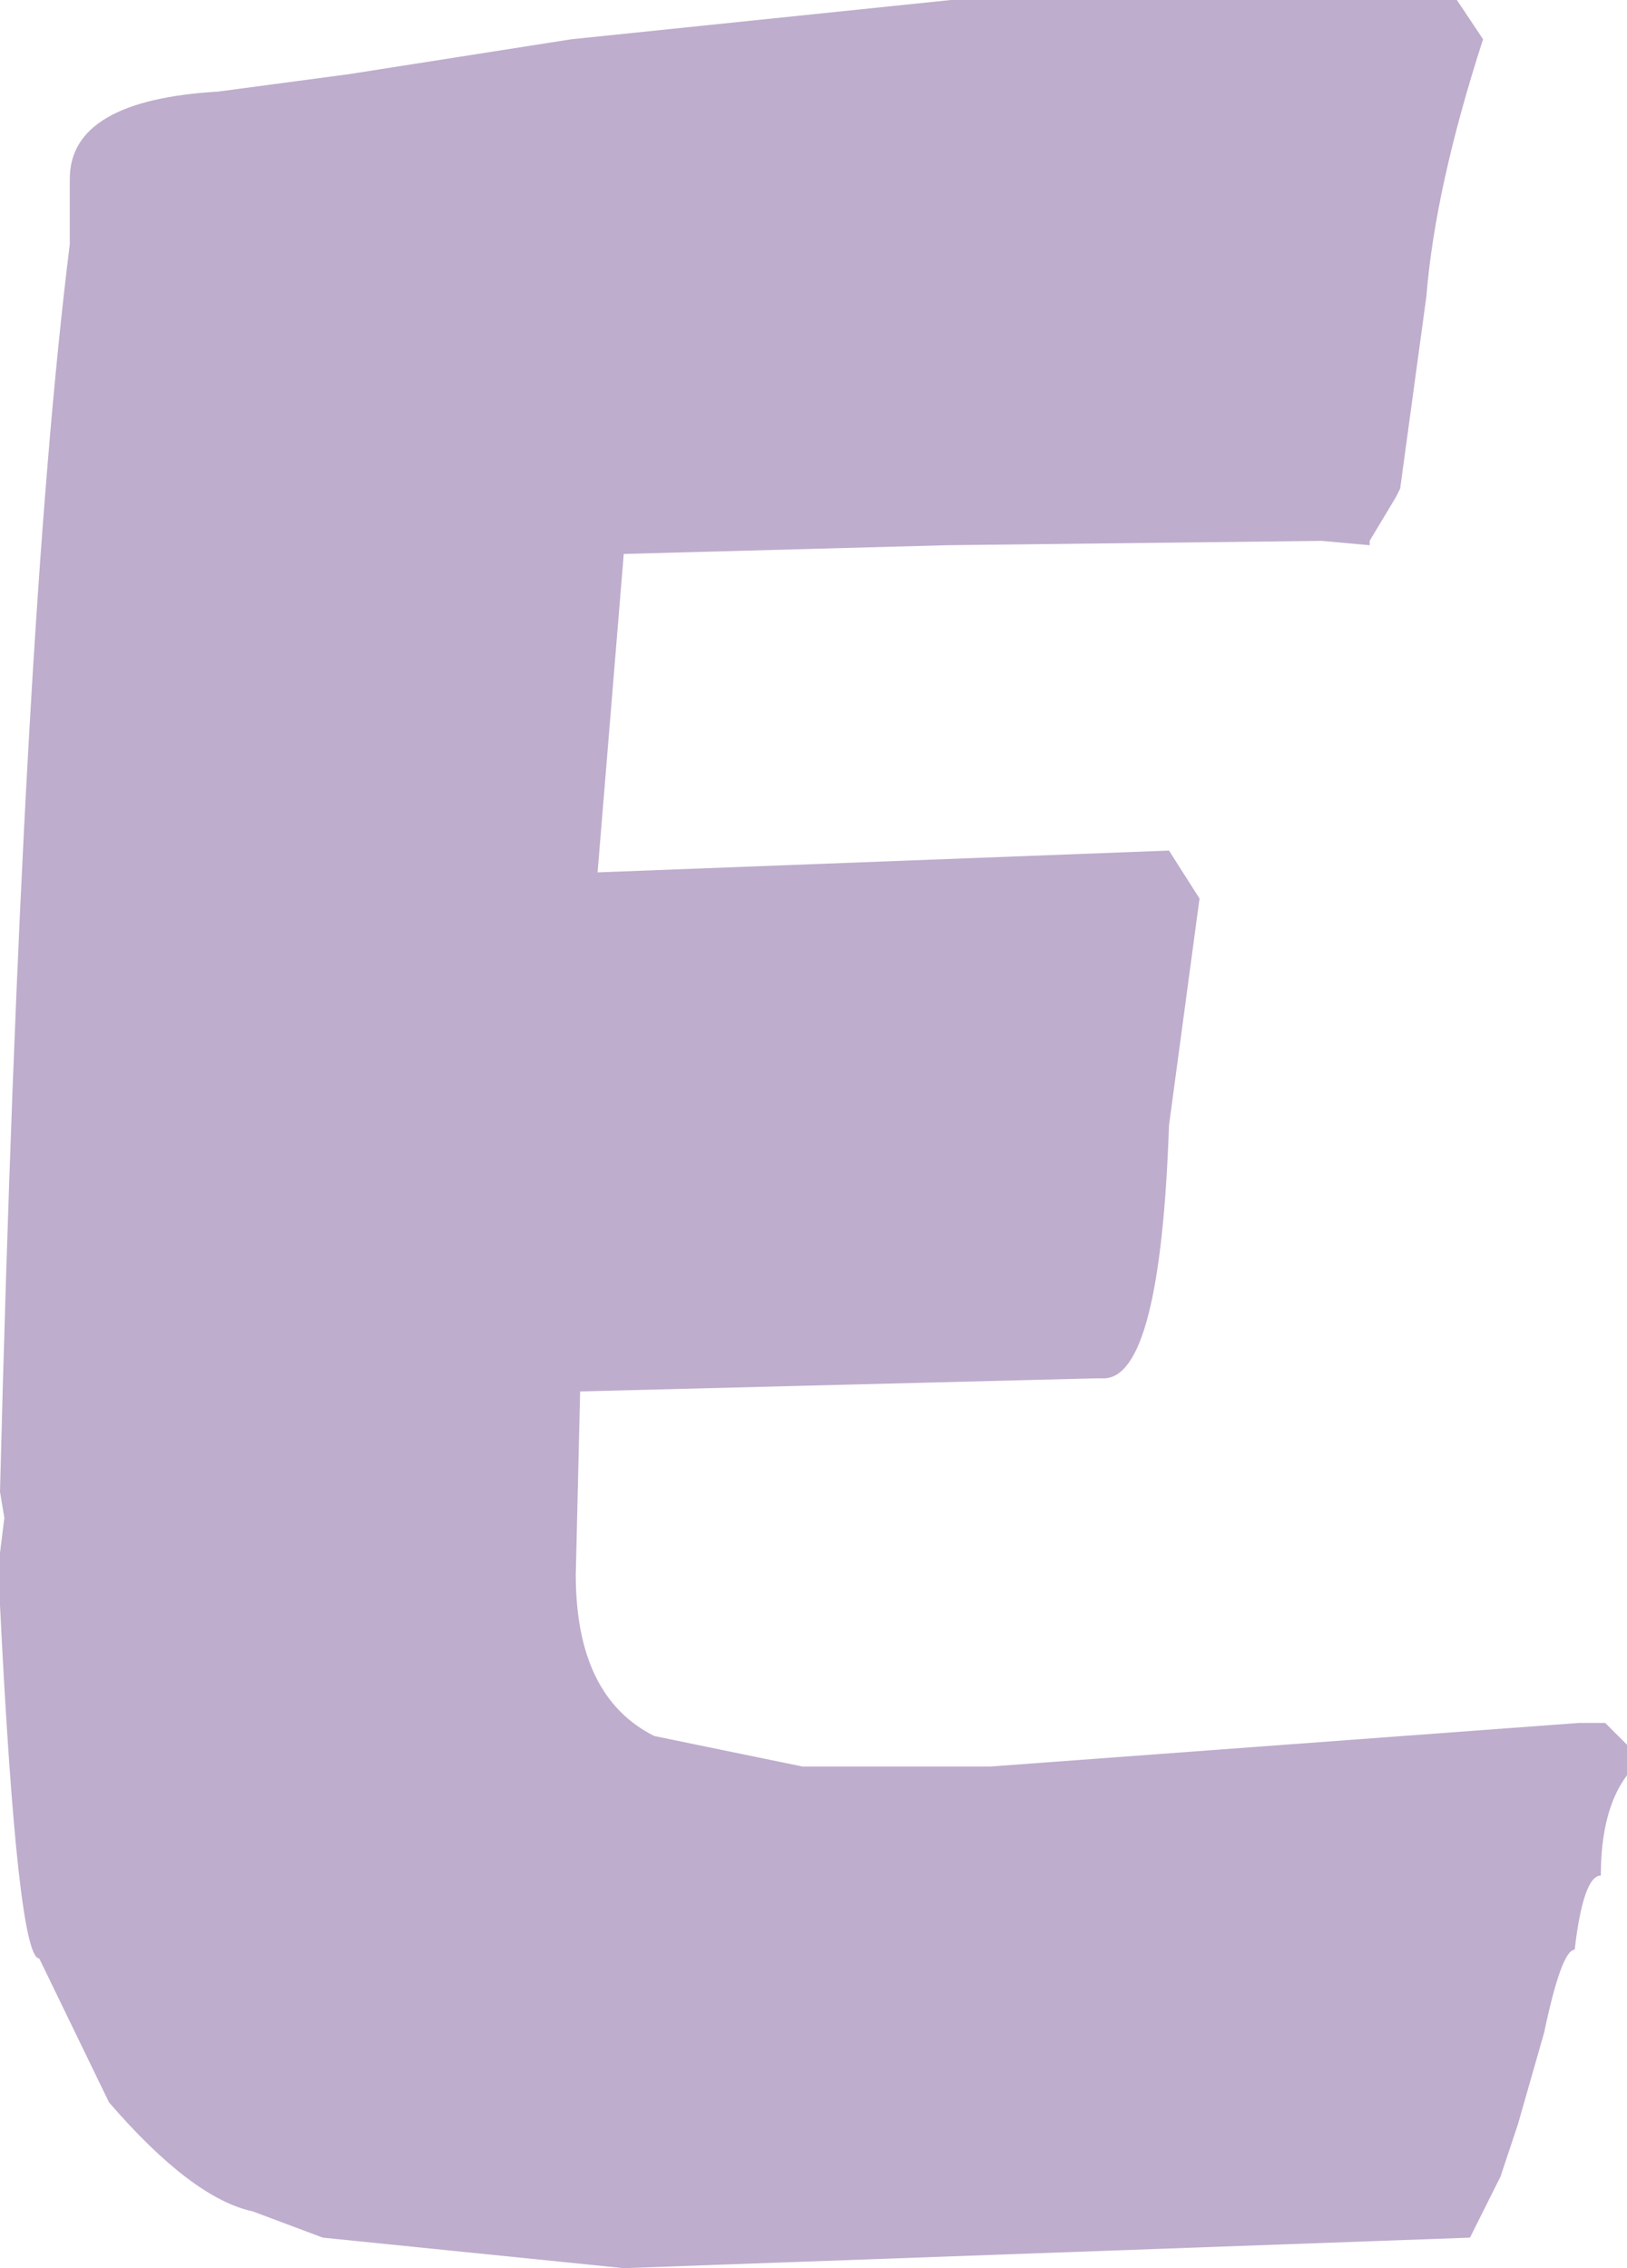 <?xml version="1.0" encoding="UTF-8" standalone="no"?>
<svg xmlns:xlink="http://www.w3.org/1999/xlink" height="26.0px" width="18.65px" xmlns="http://www.w3.org/2000/svg">
  <g transform="matrix(1.0, 0.0, 0.0, 1.0, 6.1, -10.35)">
    <path d="M10.9 10.8 Q10.35 12.5 10.25 13.75 L9.95 15.95 9.9 16.05 9.6 16.55 9.6 16.6 9.05 16.55 4.75 16.6 1.05 16.7 0.75 20.35 7.3 20.1 7.65 20.65 7.3 23.25 Q7.2 26.15 6.55 26.15 L6.45 26.15 0.55 26.3 0.5 28.4 Q0.5 29.8 1.4 30.25 L3.1 30.6 5.25 30.6 12.0 30.1 12.3 30.1 12.55 30.35 12.55 30.7 Q12.25 31.1 12.25 31.85 12.05 31.85 11.95 32.7 11.8 32.7 11.6 33.65 L11.3 34.7 11.1 35.3 10.75 36.0 1.05 36.35 -2.4 36.0 -3.2 35.7 Q-3.9 35.55 -4.85 34.45 L-5.65 32.8 Q-5.9 32.8 -6.1 28.75 L-6.1 28.15 -6.05 27.75 -6.1 27.45 Q-5.85 17.55 -5.3 13.15 L-5.3 12.4 Q-5.3 11.5 -3.6 11.4 L-2.1 11.2 0.45 10.8 4.8 10.35 10.6 10.35 10.9 10.8" fill="#beadcd" fill-rule="evenodd" stroke="none"/>
  </g>
</svg>
